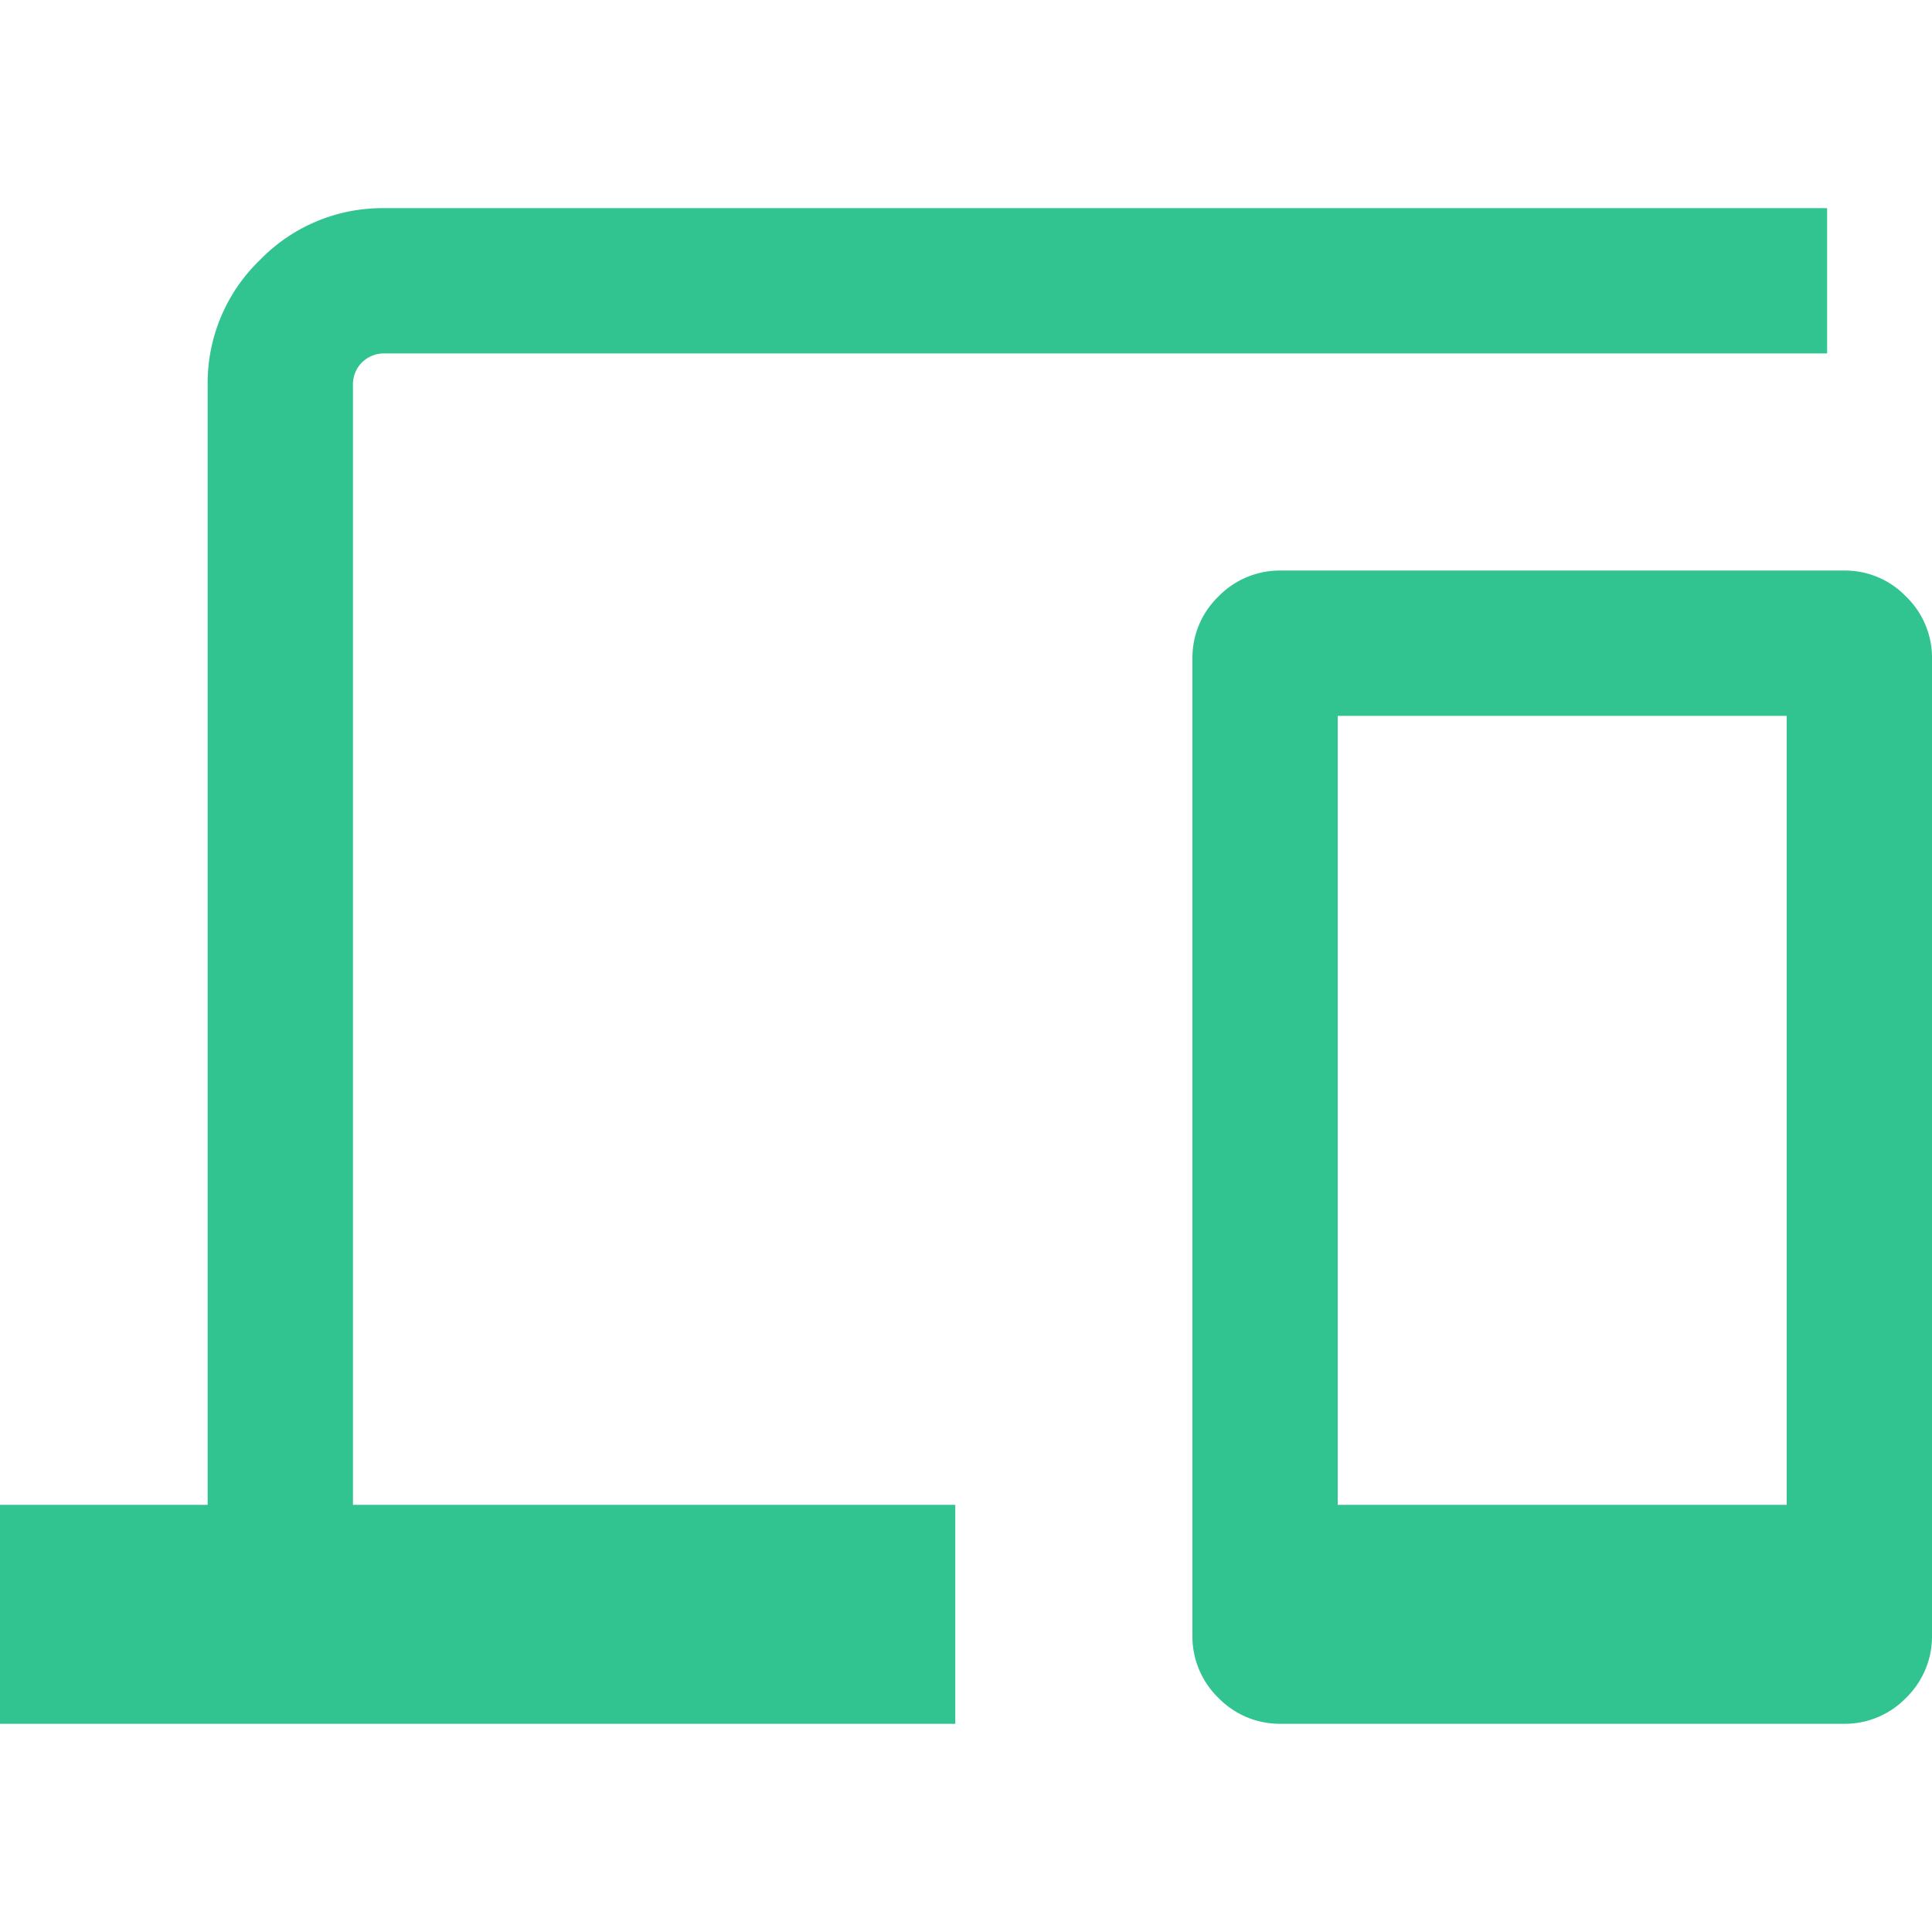 <svg height="35px" viewBox="0 0 35 35" width="35px" xmlns="http://www.w3.org/2000/svg"><path d="m0 0h35v35h-35z" fill="#fff" opacity="0"/><path d="m108.078-744.465v-3.966h3.762v-20.28a3.092 3.092 0 0 1 .943-2.268 3.092 3.092 0 0 1 2.267-.943h26.128v2.632h-26.127a.564.564 0 0 0 -.416.163.563.563 0 0 0 -.163.416v20.28h10.912v3.966zm23.212 0a1.552 1.552 0 0 1 -1.14-.47 1.552 1.552 0 0 1 -.47-1.14v-17.681a1.542 1.542 0 0 1 .47-1.13 1.551 1.551 0 0 1 1.14-.471h10.191a1.536 1.536 0 0 1 1.127.471 1.542 1.542 0 0 1 .47 1.13v17.681a1.551 1.551 0 0 1 -.47 1.14 1.542 1.542 0 0 1 -1.13.47zm1.022-3.966h8.134v-14.293h-8.134z" fill="#31c390" transform="translate(-108.078 775.693)"/></svg>